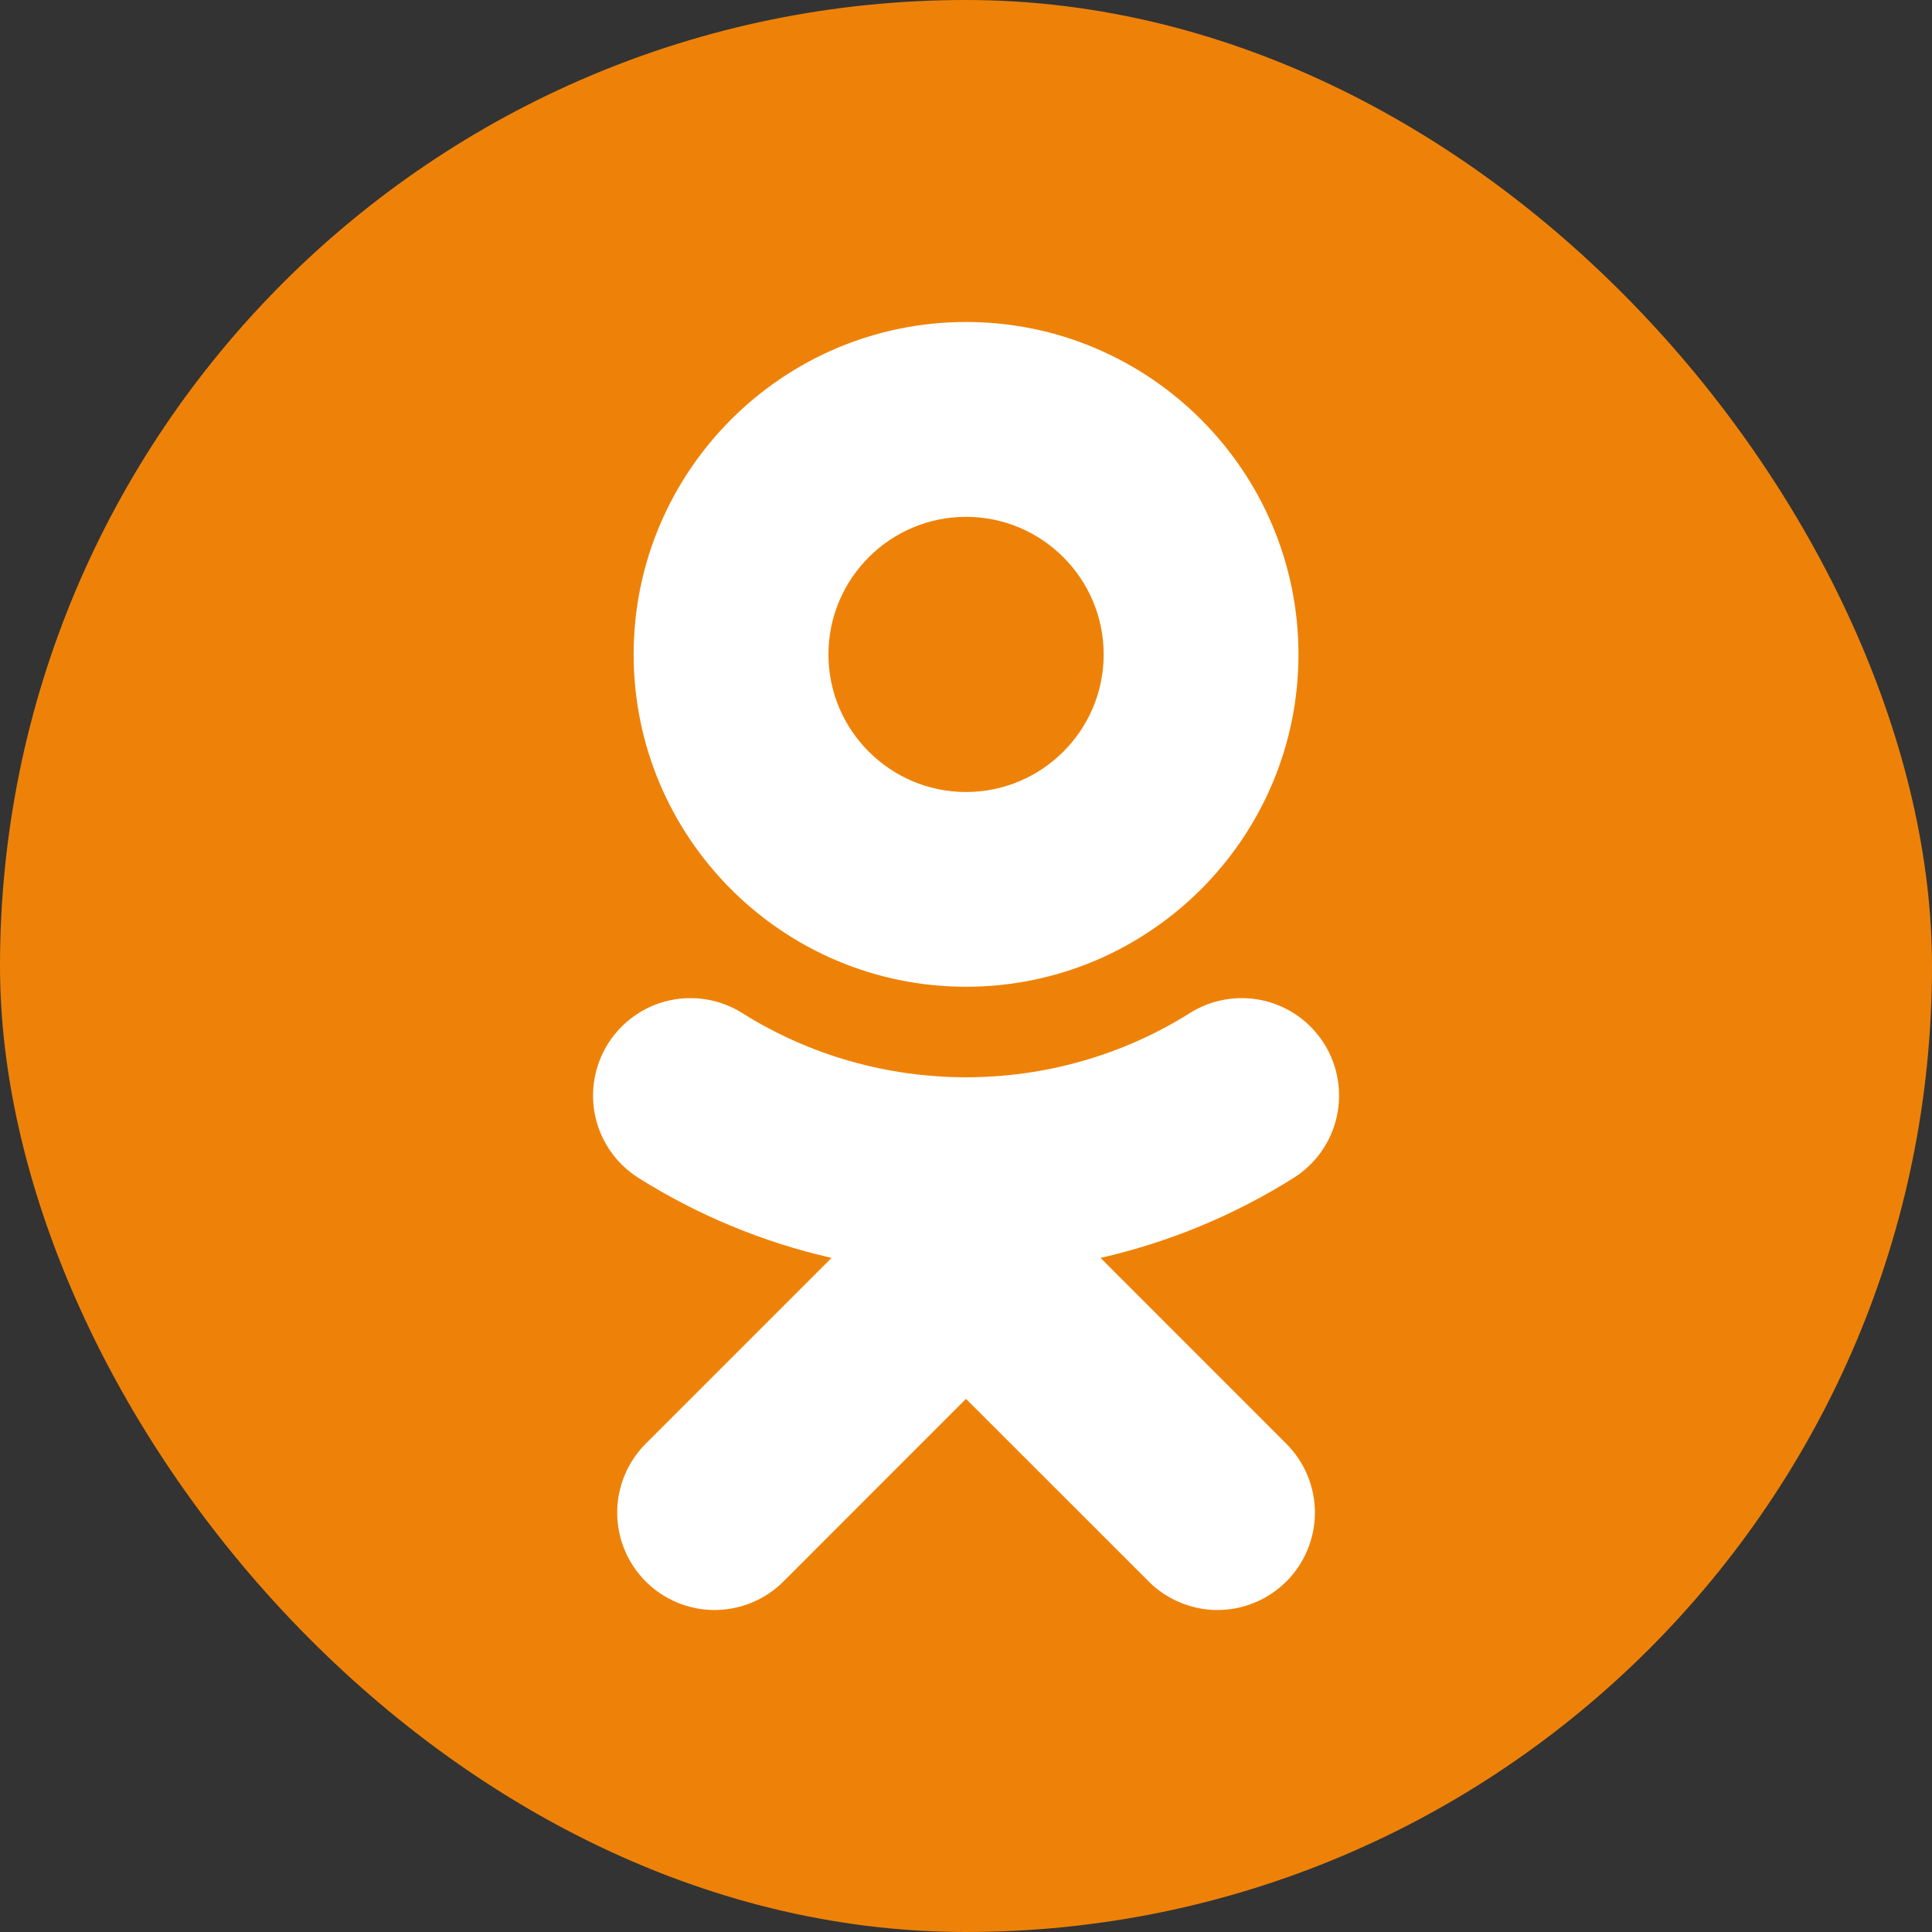 <svg width="35" height="35" viewBox="0 0 35 35" fill="none" xmlns="http://www.w3.org/2000/svg">
<rect x="0" y="0" width="35" height="35" fill="#333333" stroke="none"/>
<rect width="35" height="35" rx="17.5" fill="#EE8208"/>
<path d="M17.501 9.363C18.876 9.363 19.994 10.481 19.994 11.856C19.994 13.23 18.876 14.348 17.501 14.348C16.127 14.348 15.008 13.23 15.008 11.856C15.008 10.481 16.127 9.363 17.501 9.363ZM17.501 17.876C20.822 17.876 23.523 15.176 23.523 11.856C23.523 8.535 20.822 5.833 17.501 5.833C14.18 5.833 11.479 8.535 11.479 11.856C11.479 15.176 14.18 17.876 17.501 17.876ZM19.937 22.788C21.176 22.506 22.358 22.016 23.434 21.34C23.83 21.091 24.111 20.695 24.215 20.238C24.318 19.782 24.237 19.303 23.988 18.907C23.864 18.711 23.704 18.541 23.515 18.407C23.326 18.273 23.112 18.177 22.886 18.126C22.66 18.074 22.426 18.068 22.198 18.107C21.97 18.146 21.751 18.229 21.555 18.353C19.088 19.904 15.912 19.903 13.447 18.353C13.251 18.229 13.033 18.146 12.804 18.107C12.576 18.068 12.342 18.074 12.116 18.126C11.89 18.177 11.677 18.273 11.488 18.407C11.299 18.541 11.138 18.711 11.015 18.907C10.766 19.303 10.684 19.782 10.787 20.238C10.891 20.694 11.172 21.091 11.568 21.34C12.643 22.016 13.825 22.506 15.064 22.788L11.697 26.155C11.367 26.486 11.181 26.935 11.181 27.402C11.181 27.87 11.367 28.319 11.698 28.65C12.029 28.981 12.478 29.167 12.945 29.167C13.414 29.166 13.862 28.981 14.193 28.65L17.5 25.342L20.81 28.65C20.973 28.814 21.168 28.944 21.382 29.032C21.596 29.121 21.825 29.167 22.056 29.167C22.288 29.167 22.517 29.121 22.731 29.032C22.945 28.944 23.139 28.814 23.303 28.65C23.467 28.486 23.597 28.292 23.686 28.078C23.775 27.864 23.821 27.634 23.821 27.403C23.821 27.171 23.775 26.942 23.686 26.727C23.597 26.513 23.467 26.319 23.303 26.155L19.937 22.788Z" fill="white"/>
</svg>
